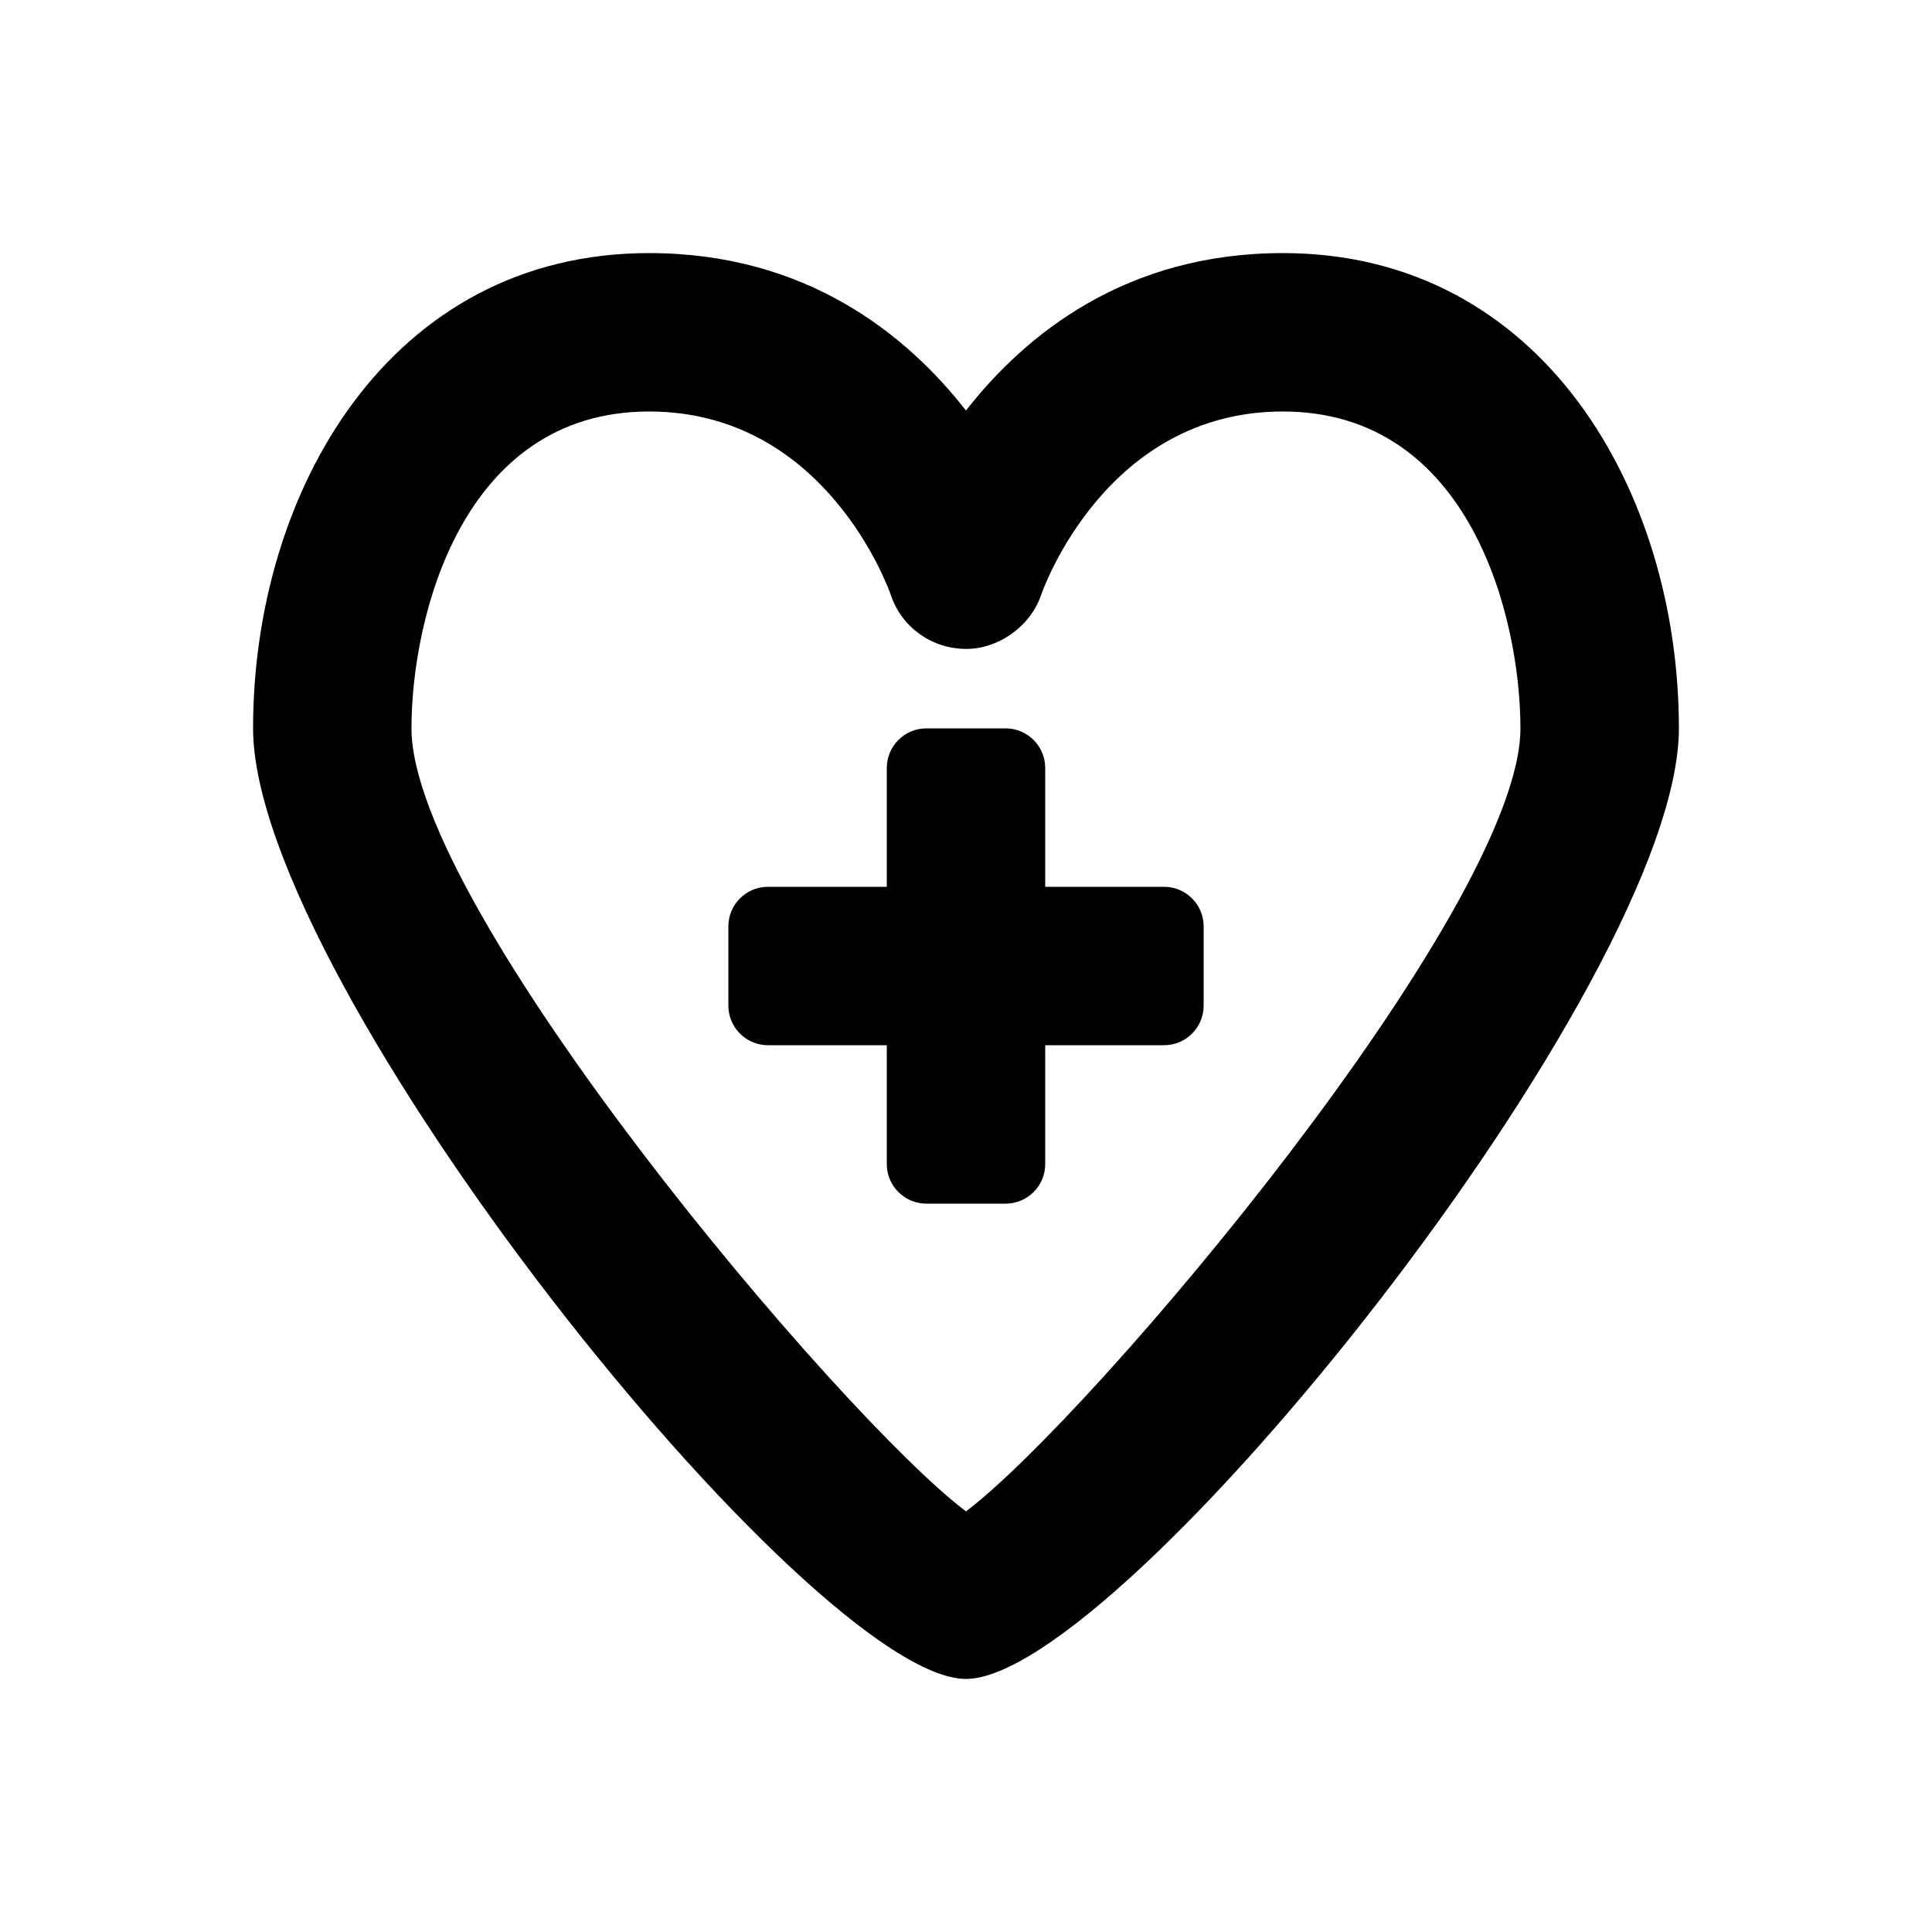 <?xml version="1.0" encoding="UTF-8"?>
<!-- Uploaded to: SVG Repo, www.svgrepo.com, Generator: SVG Repo Mixer Tools -->
<svg fill="#000000" width="800px" height="800px" version="1.1" viewBox="144 144 512 512" xmlns="http://www.w3.org/2000/svg">
 <g>
  <path d="m483.96 211.07c-41.492 0-68.082 21.41-83.969 41.719-15.883-20.309-42.473-41.719-83.965-41.719-68.91 0-104.96 63.367-104.96 125.95 0 67.434 147.94 251.91 188.93 251.91s188.93-184.47 188.93-251.91c-0.004-62.586-36.051-125.95-104.96-125.95zm-83.965 333.46c-33.18-24.98-146.95-159.75-146.95-207.51 0-29.039 13.16-83.969 62.977-83.969 46.68 0 63.406 46.742 64.055 48.625 2.84 8.527 10.824 14.238 19.812 14.289 8.363 0.125 17.023-5.688 19.977-14.176 0.684-1.996 17.414-48.738 64.09-48.738 49.812 0 62.977 54.93 62.977 83.969 0 47.766-113.76 182.53-146.94 207.51z"/>
  <path d="m452.48 379.01h-31.488v-31.488c0-5.801-4.703-10.496-10.496-10.496h-20.992c-5.797 0-10.496 4.695-10.496 10.496v31.488h-31.488c-5.797 0-10.496 4.695-10.496 10.496v20.992c0 5.793 4.699 10.496 10.496 10.496h31.488v31.488c0 5.797 4.699 10.496 10.496 10.496h20.992c5.797 0 10.496-4.699 10.496-10.496v-31.488h31.488c5.797 0 10.496-4.699 10.496-10.496v-20.992c0-5.801-4.703-10.496-10.496-10.496z"/>
 </g>
</svg>